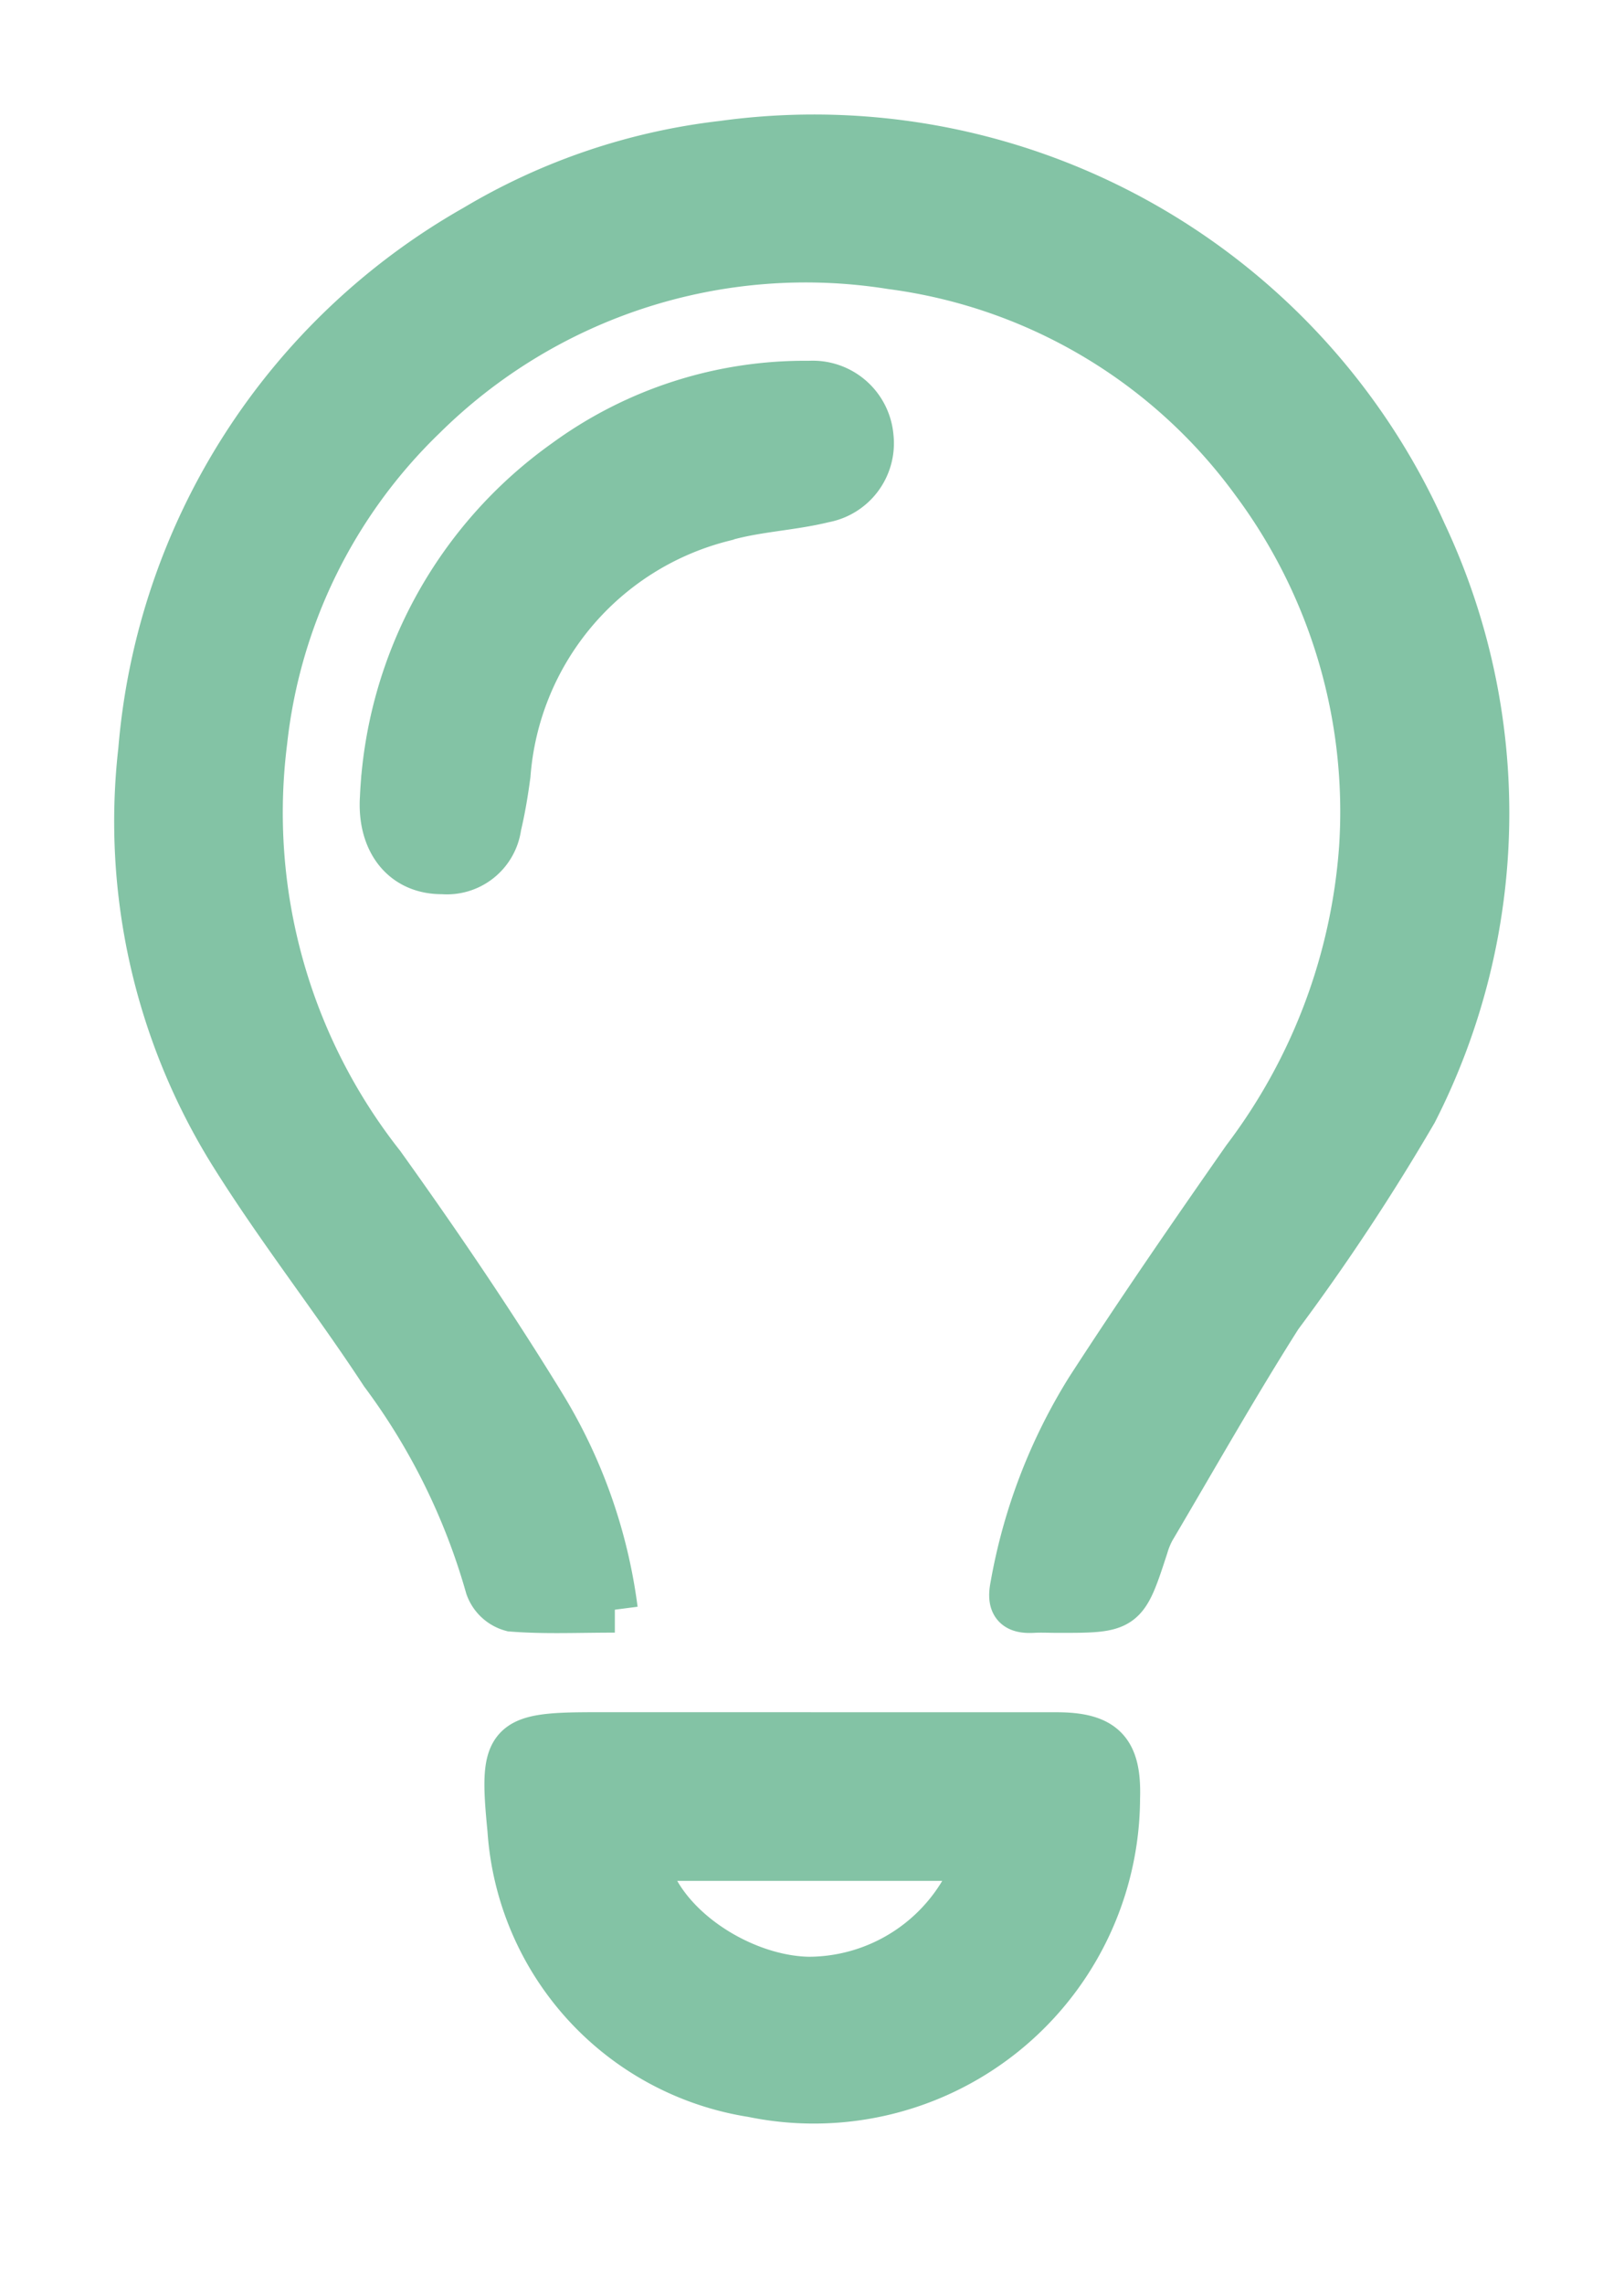 <svg xmlns="http://www.w3.org/2000/svg" xmlns:xlink="http://www.w3.org/1999/xlink" width="35.394" height="49.755" viewBox="0 0 35.394 49.755">
  <defs>
    <clipPath id="clip-path">
      <rect id="Rectangle_46" data-name="Rectangle 46" width="35.394" height="49.755" transform="translate(-3 -3)" fill="#83c3a5" stroke="#83c3a5" stroke-width="1"/>
    </clipPath>
  </defs>
  <g id="Group_845" data-name="Group 845" transform="translate(3 3)" clip-path="url(#clip-path)">
    <path id="Path_175" data-name="Path 175" d="M10.4,32.062c-.83,0-1.543.034-2.248-.023a.753.753,0,0,1-.513-.477,14.307,14.307,0,0,0-2.294-4.65c-1.062-1.621-2.268-3.15-3.293-4.793A13.682,13.682,0,0,1,.077,13.34,14.449,14.449,0,0,1,7.354,1.958,13.554,13.554,0,0,1,12.757.13,14.555,14.555,0,0,1,28.028,8.609a14.3,14.3,0,0,1-.2,12.607,47.588,47.588,0,0,1-2.946,4.456c-.964,1.52-1.851,3.089-2.767,4.64a1.869,1.869,0,0,0-.152.371c-.452,1.384-.451,1.385-1.913,1.384-.179,0-.358-.01-.535,0-.384.022-.513-.117-.434-.518a12.048,12.048,0,0,1,1.639-4.281c1.1-1.7,2.252-3.369,3.412-5.029a12.716,12.716,0,0,0,2.553-6.787,12.039,12.039,0,0,0-2.363-7.969A11.649,11.649,0,0,0,16.423,2.8a11.843,11.843,0,0,0-10.2,3.284,11.573,11.573,0,0,0-3.462,7.066,12.381,12.381,0,0,0,2.56,9.217c1.218,1.7,2.4,3.438,3.494,5.22A11.3,11.3,0,0,1,10.4,32.062" transform="translate(0 0)" fill="#83c3a5" stroke="#83c3a5" stroke-width="1"/>
    <path id="Path_176" data-name="Path 176" d="M36.7,129.963c1.783,0,3.565,0,5.348,0,1.038,0,1.361.341,1.328,1.373a6.609,6.609,0,0,1-7.949,6.449,6.253,6.253,0,0,1-5.275-5.764c-.191-1.944-.074-2.059,1.868-2.059H36.7m3.647,2.674H33.075c.259,1.447,2.083,2.631,3.586,2.653a3.906,3.906,0,0,0,3.683-2.653" transform="translate(-22.029 -95.167)" fill="#83c3a5" stroke="#83c3a5" stroke-width="1"/>
    <path id="Path_177" data-name="Path 177" d="M21.23,30.637c-.852,0-1.345-.664-1.285-1.6a9.476,9.476,0,0,1,3.981-7.318,8.84,8.84,0,0,1,5.312-1.7,1.265,1.265,0,0,1,1.337,1.153,1.25,1.25,0,0,1-1.015,1.373c-.731.18-1.5.2-2.221.417a6.24,6.24,0,0,0-4.675,5.574c-.05.376-.112.751-.2,1.12a1.132,1.132,0,0,1-1.238.979" transform="translate(-14.601 -14.66)" fill="#83c3a5" stroke="#83c3a5" stroke-width="1"/>
  </g>
</svg>
